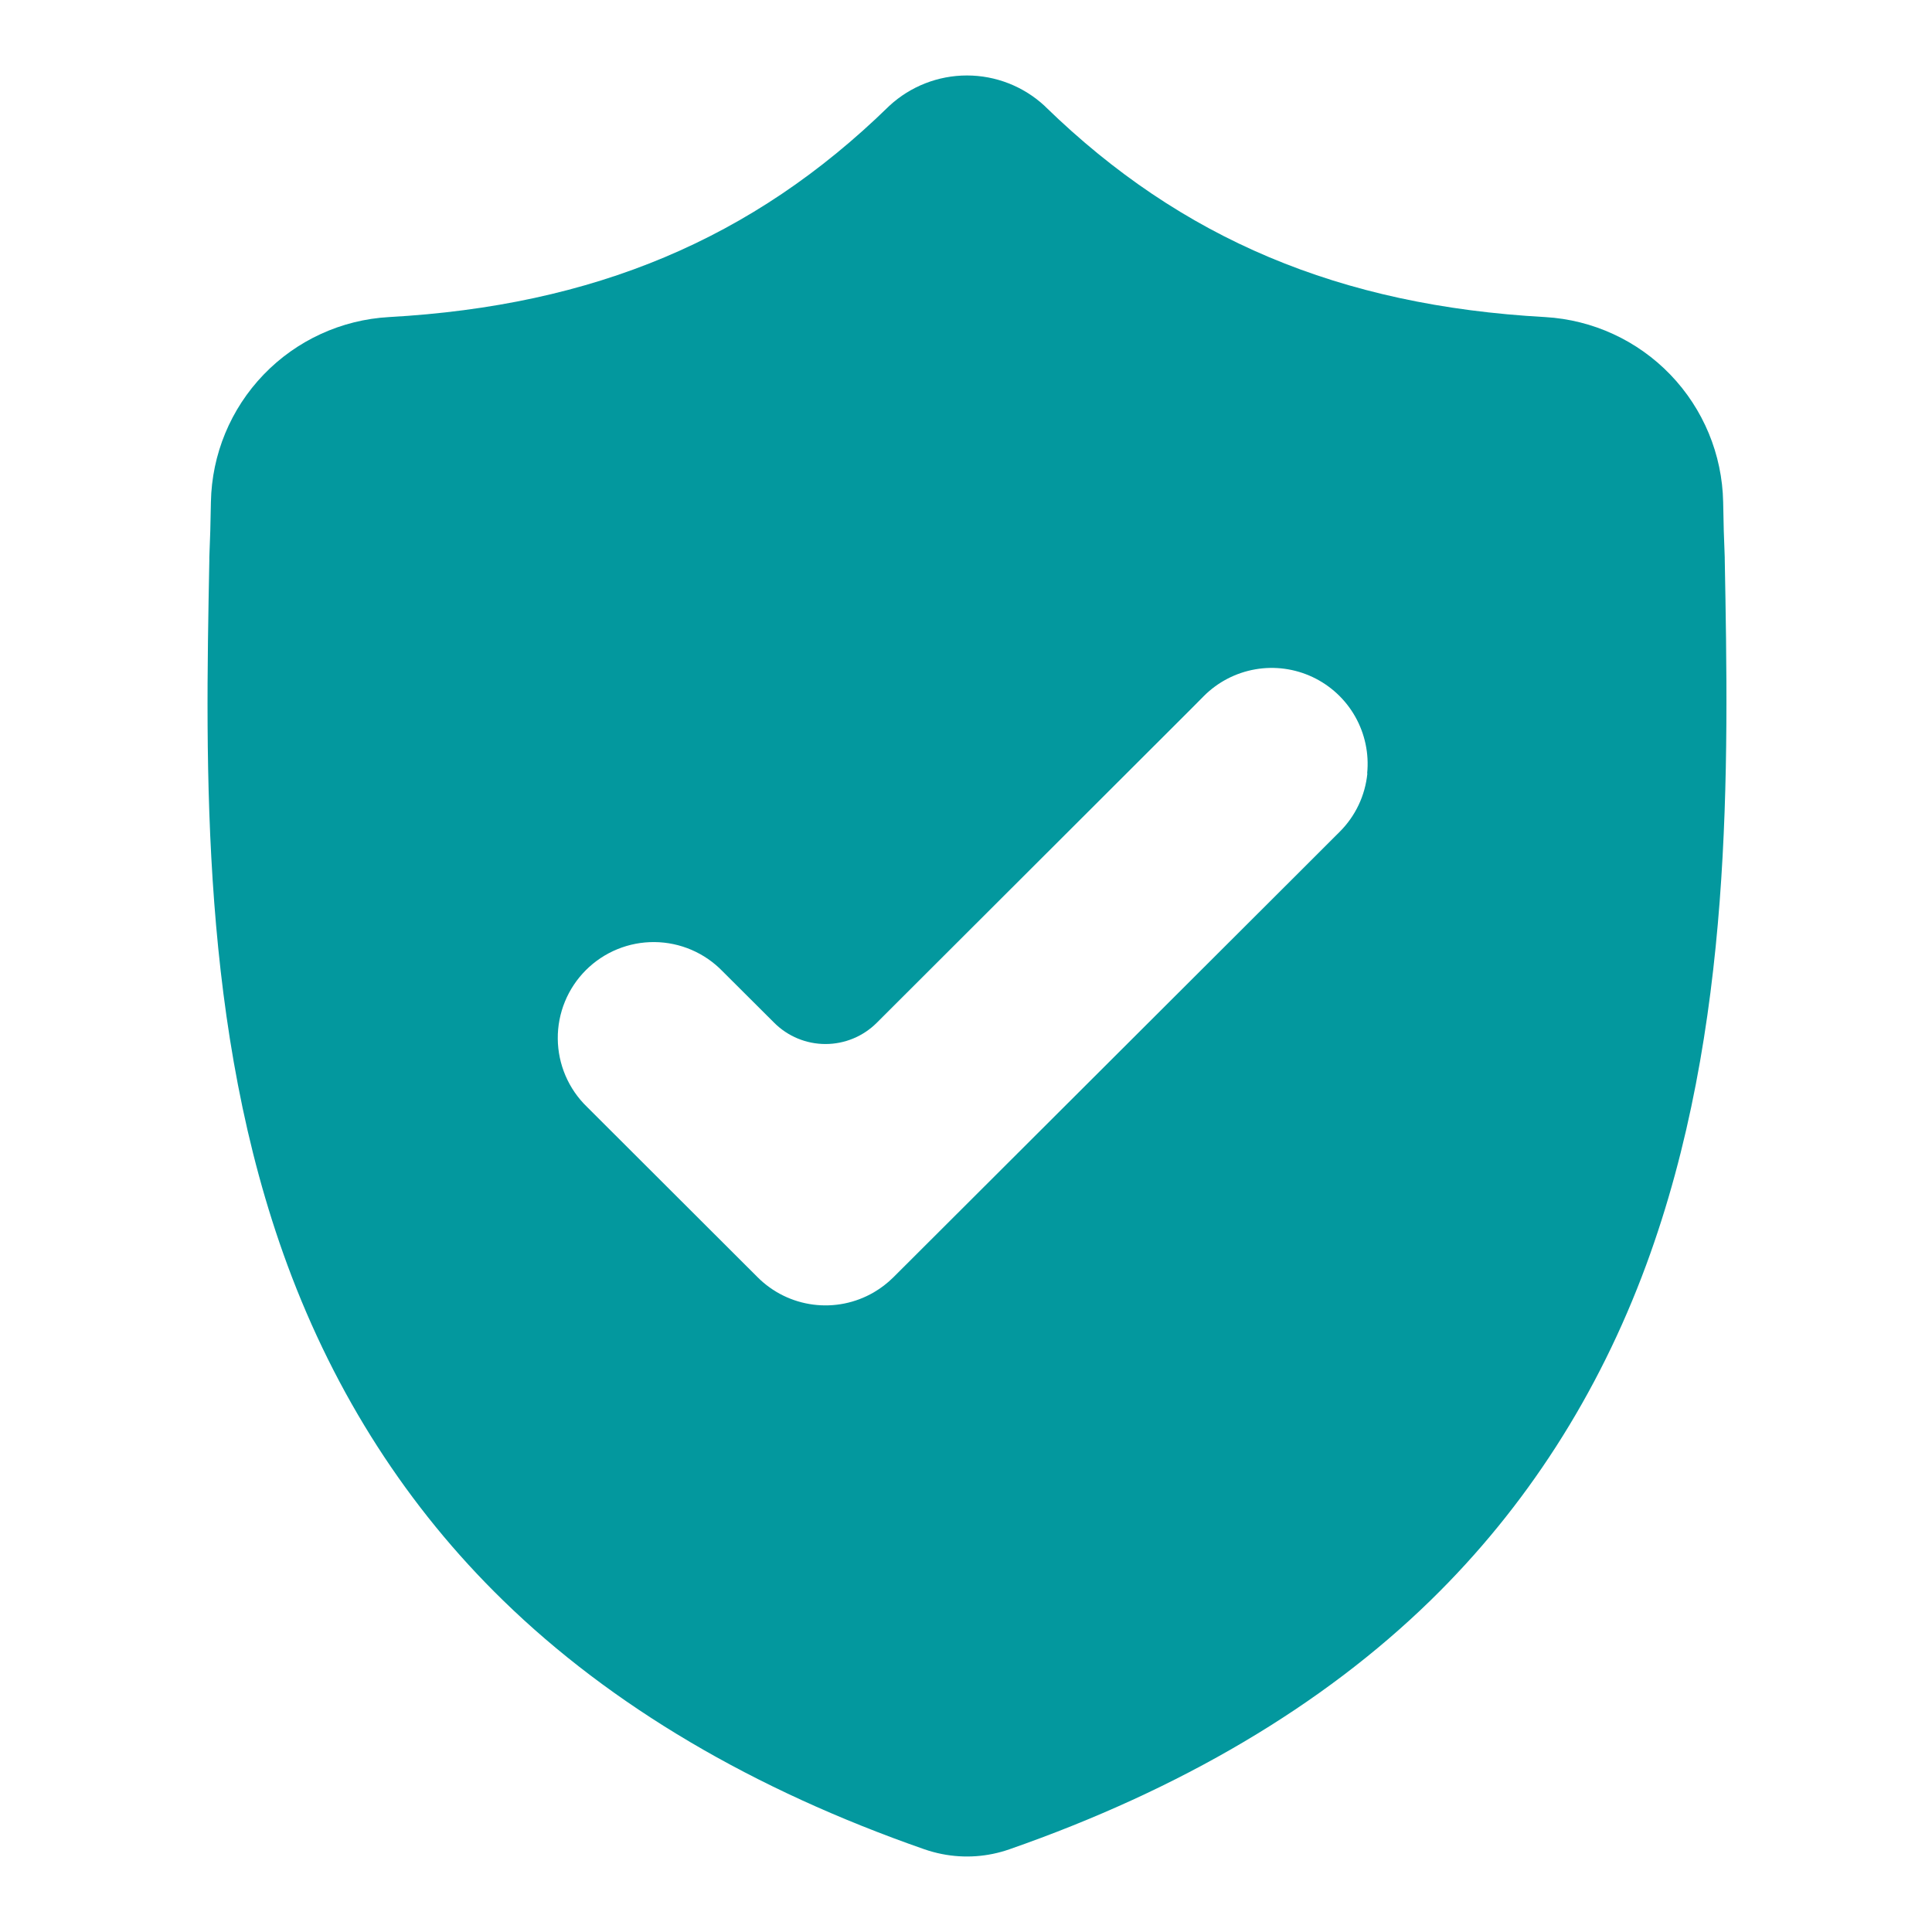<svg fill="none" height="512" viewBox="0 0 512 512" width="512" xmlns="http://www.w3.org/2000/svg"><path d="M457.074 148.048V147.698C456.874 143.158 456.734 138.368 456.654 133.028C456.405 120.422 451.41 108.374 442.666 99.29C433.921 90.206 422.072 84.756 409.484 84.028C355.074 81.028 313.054 63.308 277.104 28.338L276.804 28.038C271.206 22.87 263.867 20 256.249 20C248.63 20 241.291 22.87 235.694 28.038L235.384 28.338C199.484 63.338 157.384 80.998 103.064 84.028C90.47 84.74 78.612 90.185 69.864 99.272C61.116 108.359 56.126 120.417 55.894 133.028C55.814 138.328 55.674 143.168 55.474 147.698V148.538C54.414 203.858 53.104 272.758 76.174 335.268C88.864 369.638 108.074 399.528 133.284 424.088C161.994 452.088 199.594 474.268 244.994 490.088C246.503 490.61 248.047 491.028 249.614 491.338C255.586 492.526 261.767 492.091 267.514 490.078C312.914 474.238 350.514 452.018 379.154 424.078C404.344 399.498 423.564 369.608 436.254 335.228C459.404 272.498 458.094 203.488 457.074 148.048ZM362.364 204.988C361.784 210.824 359.196 216.277 355.044 220.418L343.124 232.328L236.754 338.498C235.193 340.047 233.442 341.391 231.544 342.498C226.695 345.317 221.05 346.454 215.488 345.73C209.927 345.007 204.76 342.464 200.794 338.498L155.554 293.328C153.13 290.983 151.197 288.178 149.869 285.077C148.54 281.977 147.842 278.643 147.815 275.27C147.788 271.897 148.434 268.552 149.713 265.431C150.992 262.31 152.88 259.475 155.267 257.091C157.653 254.707 160.49 252.822 163.613 251.547C166.735 250.271 170.081 249.629 173.454 249.66C176.827 249.69 180.16 250.392 183.259 251.724C186.358 253.056 189.161 254.992 191.504 257.418L205.184 271.058C208.787 274.656 213.671 276.677 218.764 276.677C223.856 276.677 228.74 274.656 232.344 271.058V271.058L315.344 188.178L319.044 184.448C322.75 180.742 327.512 178.273 332.676 177.377C337.84 176.482 343.155 177.205 347.892 179.448C352.63 181.69 356.558 185.342 359.14 189.903C361.721 194.465 362.83 199.713 362.314 204.928L362.364 204.988Z" fill="#03989e" opacity="1" original-fill="#000000"></path></svg>